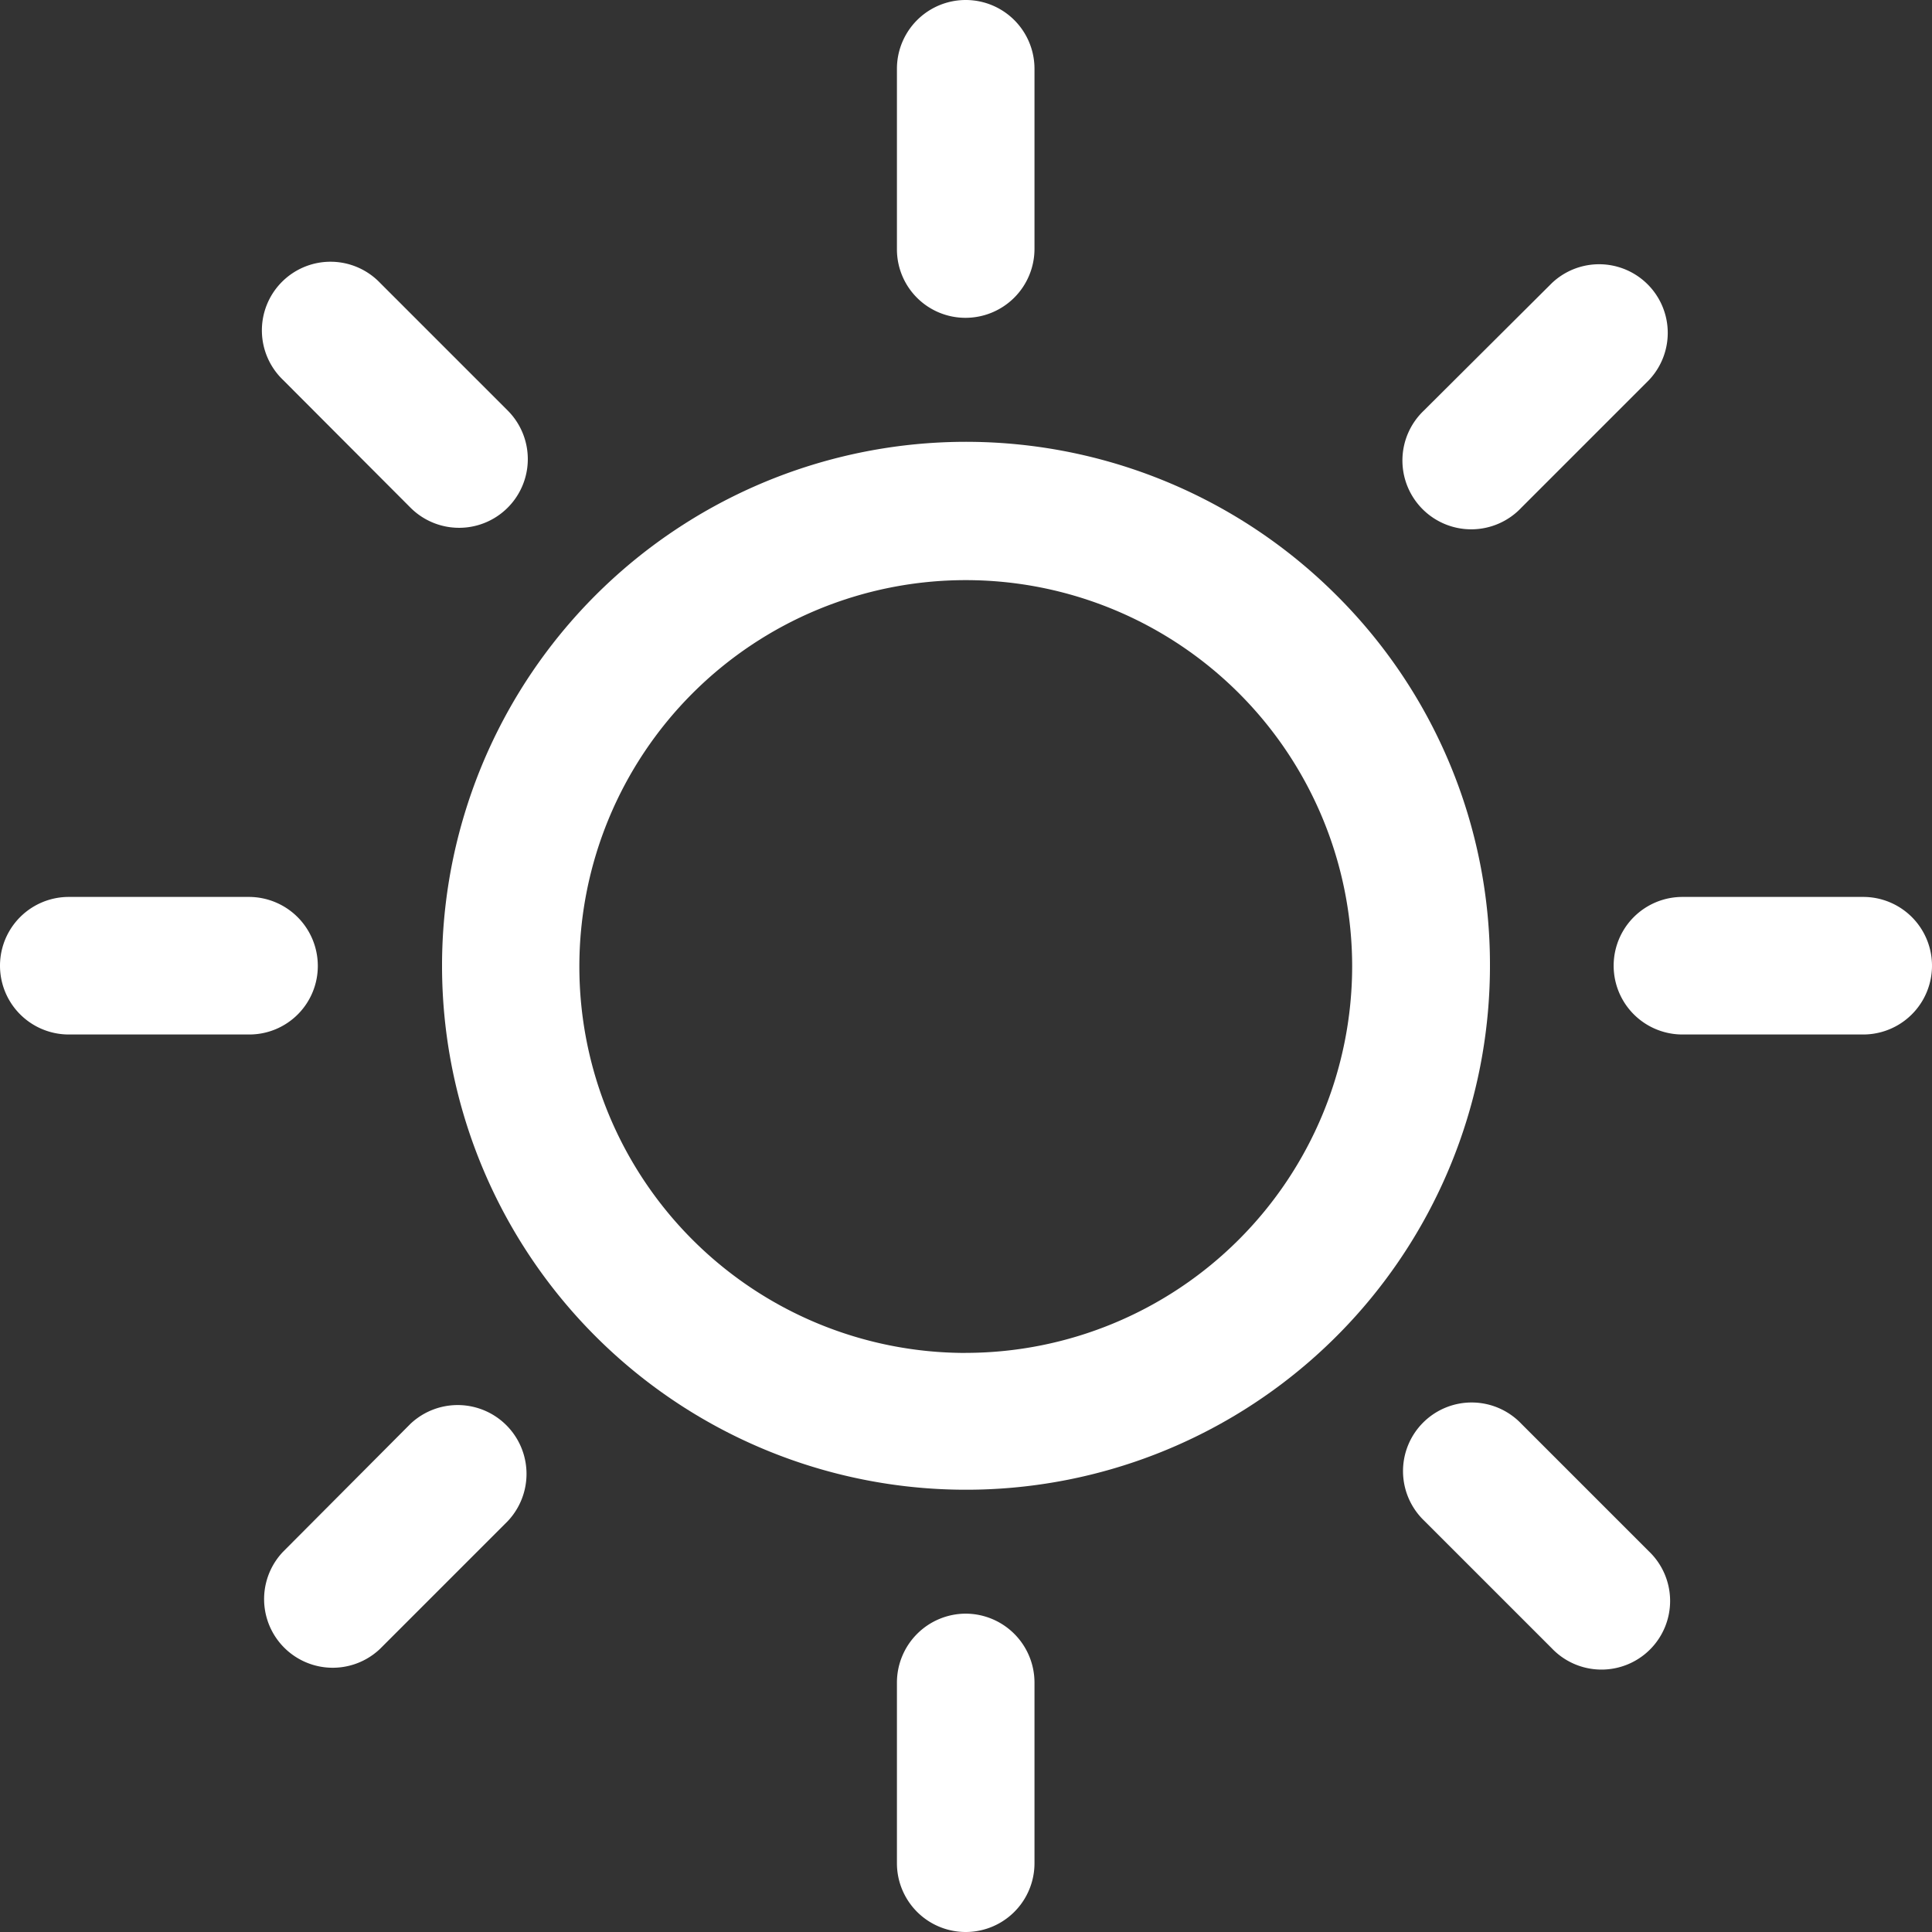 <svg viewBox="0 0 40 40" xmlns="http://www.w3.org/2000/svg"><rect x="0" y="0" width="40" height="40" fill="#333333" stroke="none"/><g fill="#fff"><path d="m101.326 85.98a10.848 10.848 0 1 0 3.18 7.673 10.782 10.782 0 0 0 -3.18-7.673zm-7.673 15.689a8 8 0 1 1 8-8 8.01 8.01 0 0 1 -8 7.999z" transform="translate(-73.658 -73.658)"/><path d="m169.624 6.58a1.428 1.428 0 0 0 1.424-1.424v-3.732a1.424 1.424 0 1 0 -2.848 0v3.743a1.418 1.418 0 0 0 1.424 1.413z" transform="translate(-149.63)"/><path d="m169.624 302.6a1.428 1.428 0 0 0 -1.424 1.424v3.743a1.424 1.424 0 0 0 2.848 0v-3.743a1.428 1.428 0 0 0 -1.424-1.424z" transform="translate(-149.63 -269.191)"/><path d="m265.684 54.412 2.639-2.639a1.421 1.421 0 0 0 -2.009-2.009l-2.65 2.639a1.425 1.425 0 1 0 2.02 2.009z" transform="translate(-234.186 -43.901)"/><path d="m52.4 263.675-2.639 2.65a1.421 1.421 0 0 0 2.009 2.009l2.639-2.639a1.425 1.425 0 0 0 -2.009-2.02z" transform="translate(-43.901 -234.197)"/><path d="m307.767 168.2h-3.743a1.424 1.424 0 0 0 0 2.848h3.743a1.424 1.424 0 0 0 0-2.848z" transform="translate(-269.191 -149.63)"/><path d="m6.58 169.624a1.428 1.428 0 0 0 -1.424-1.424h-3.732a1.424 1.424 0 1 0 0 2.848h3.743a1.418 1.418 0 0 0 1.413-1.424z" transform="translate(0 -149.63)"/><path d="m52.4 54.412a1.421 1.421 0 1 0 2.012-2.012l-2.639-2.639a1.421 1.421 0 1 0 -2.009 2.009z" transform="translate(-43.901 -43.901)"/><path d="m265.773 263.664a1.421 1.421 0 1 0 -2.009 2.009l2.639 2.639a1.421 1.421 0 1 0 2.009-2.009z" transform="translate(-234.275 -234.186)"/></g></svg>